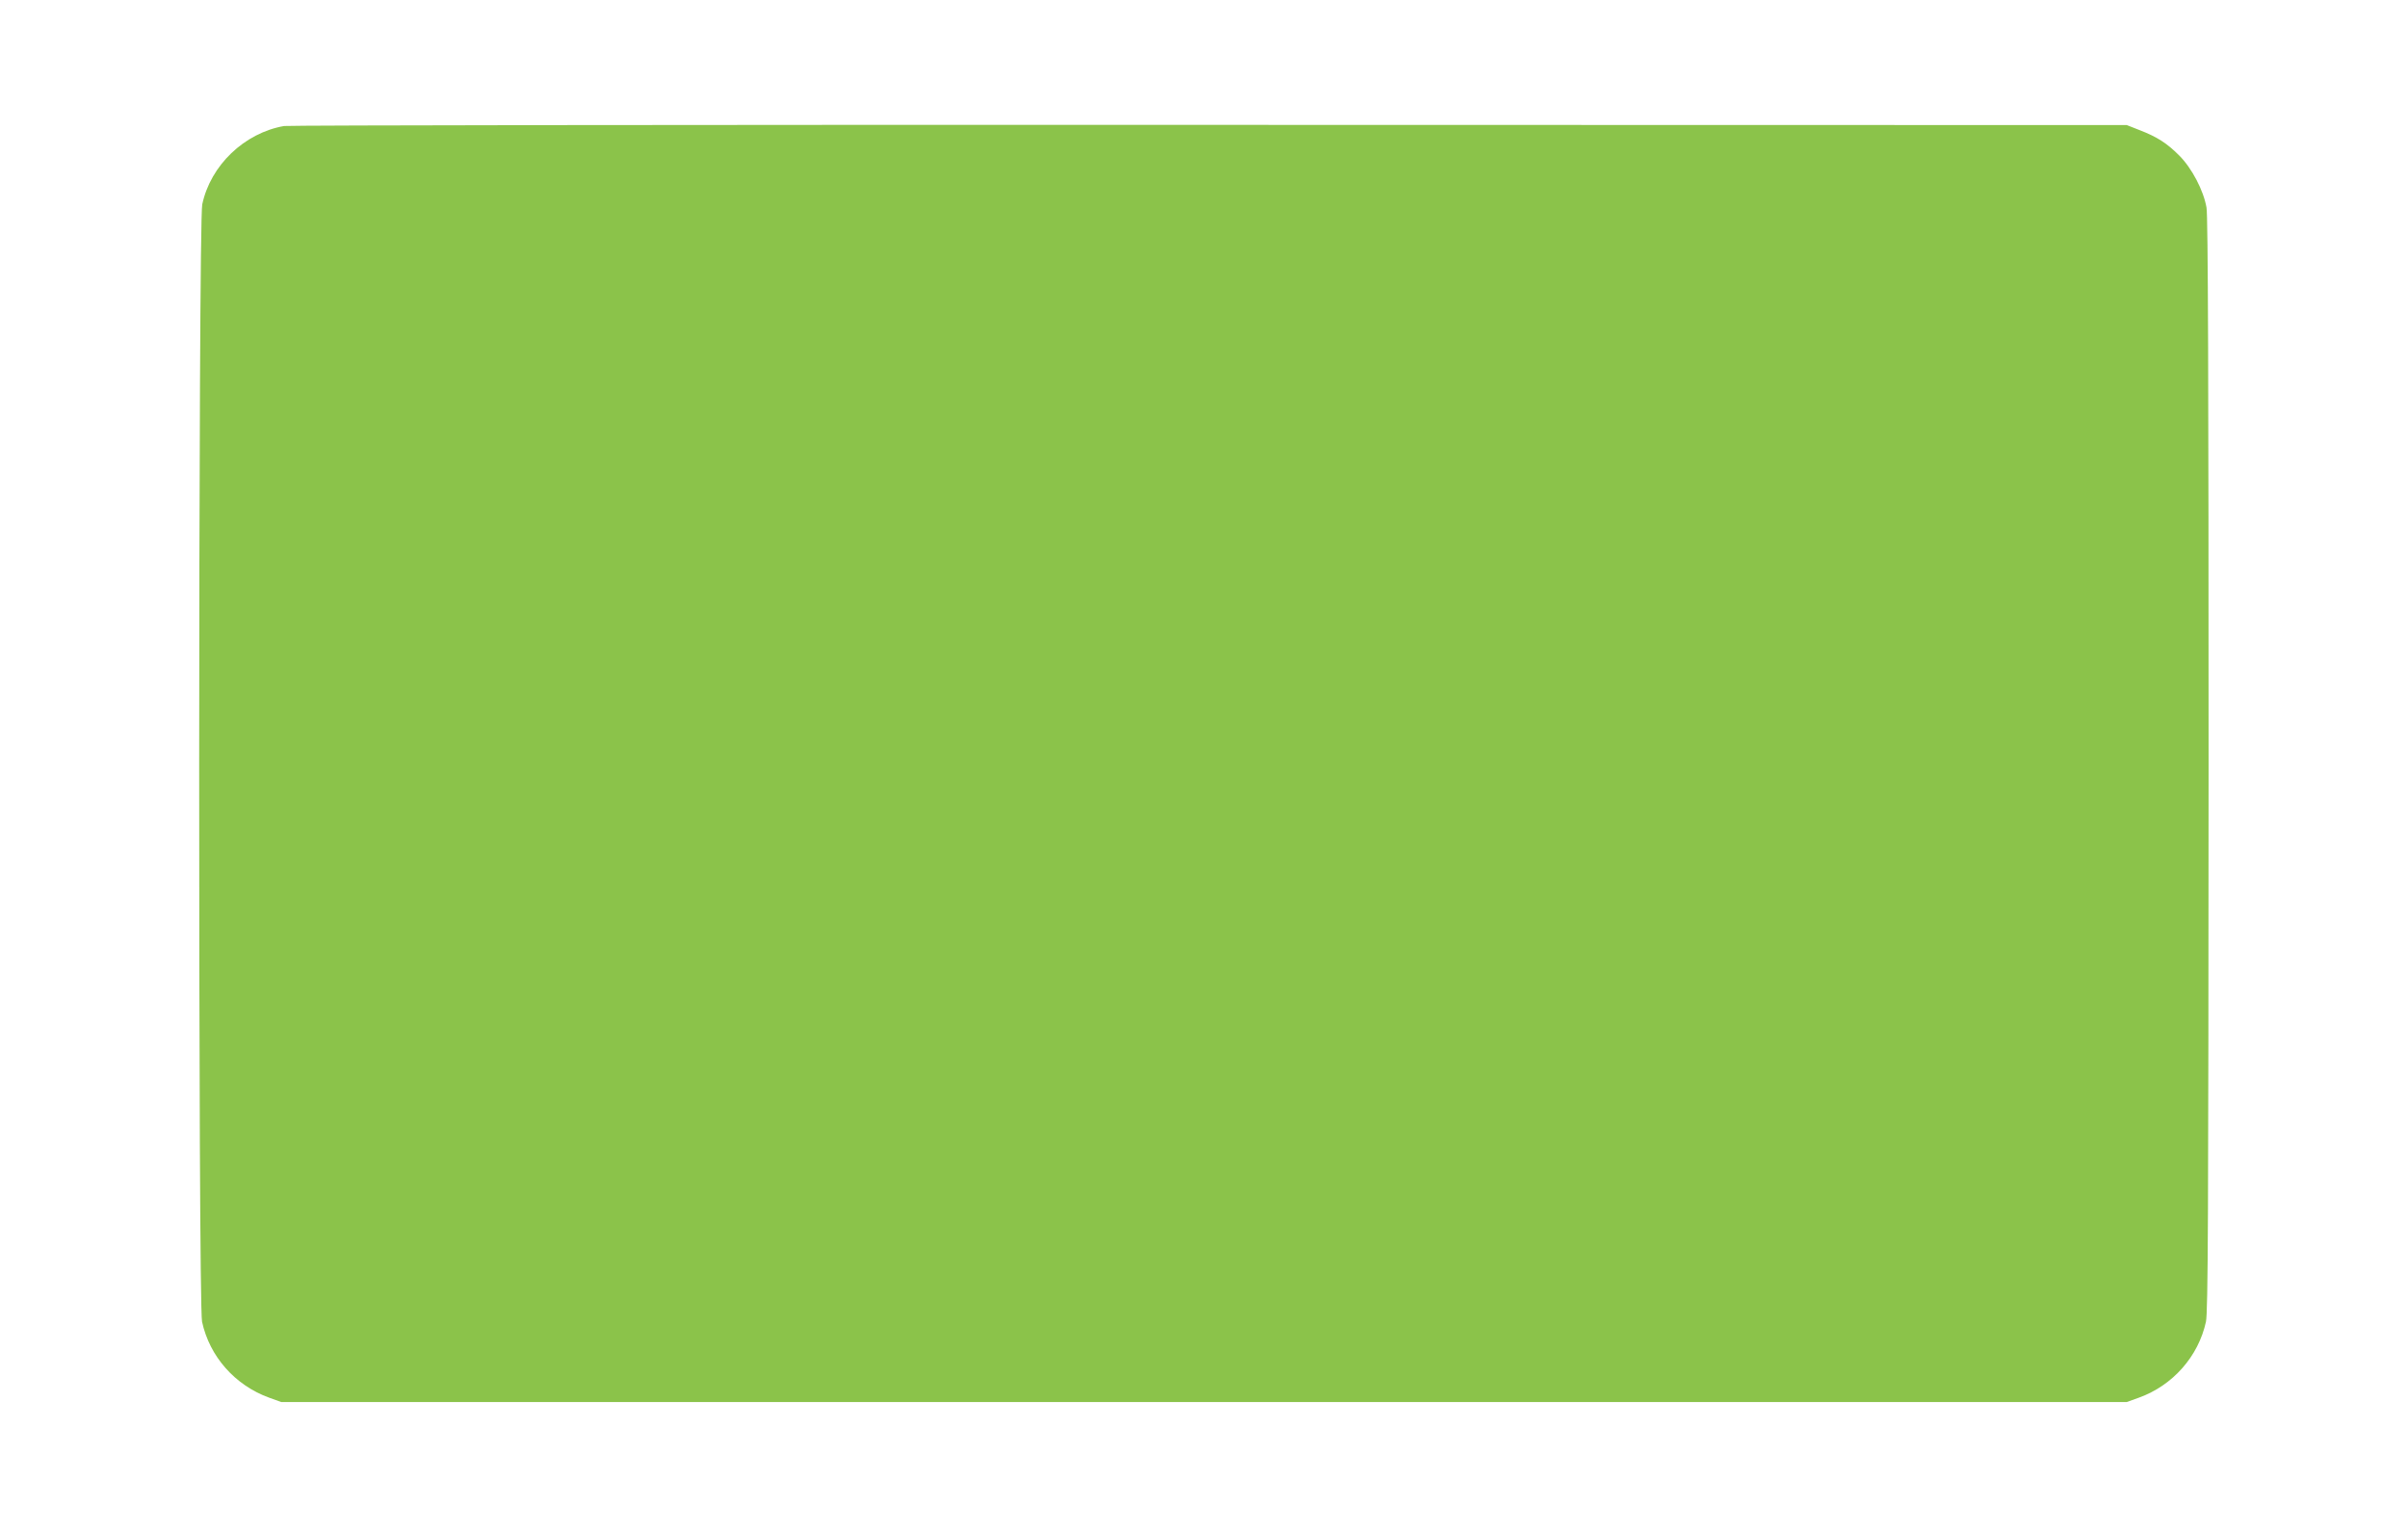 <?xml version="1.0" standalone="no"?>
<!DOCTYPE svg PUBLIC "-//W3C//DTD SVG 20010904//EN"
 "http://www.w3.org/TR/2001/REC-SVG-20010904/DTD/svg10.dtd">
<svg version="1.0" xmlns="http://www.w3.org/2000/svg"
 width="1280pt" height="814pt" viewBox="0 0 1280 814"
 preserveAspectRatio="xMidYMid meet">
<g transform="translate(0,814) scale(0.1,-0.1)"
fill="#8bc34a" stroke="none">
<path d="M1510 7470 c-211 -37 -391 -209 -435 -417 -21 -99 -22 -5844 -1
-5941 40 -185 175 -338 357 -404 l64 -23 4905 0 4905 0 64 23 c181 65 317 220
357 404 11 52 13 555 14 2964 0 2016 -3 2918 -11 2960 -16 92 -78 210 -145
277 -66 66 -117 99 -213 136 l-66 26 -4875 1 c-2681 1 -4895 -2 -4920 -6z"/>
</g>
</svg>
